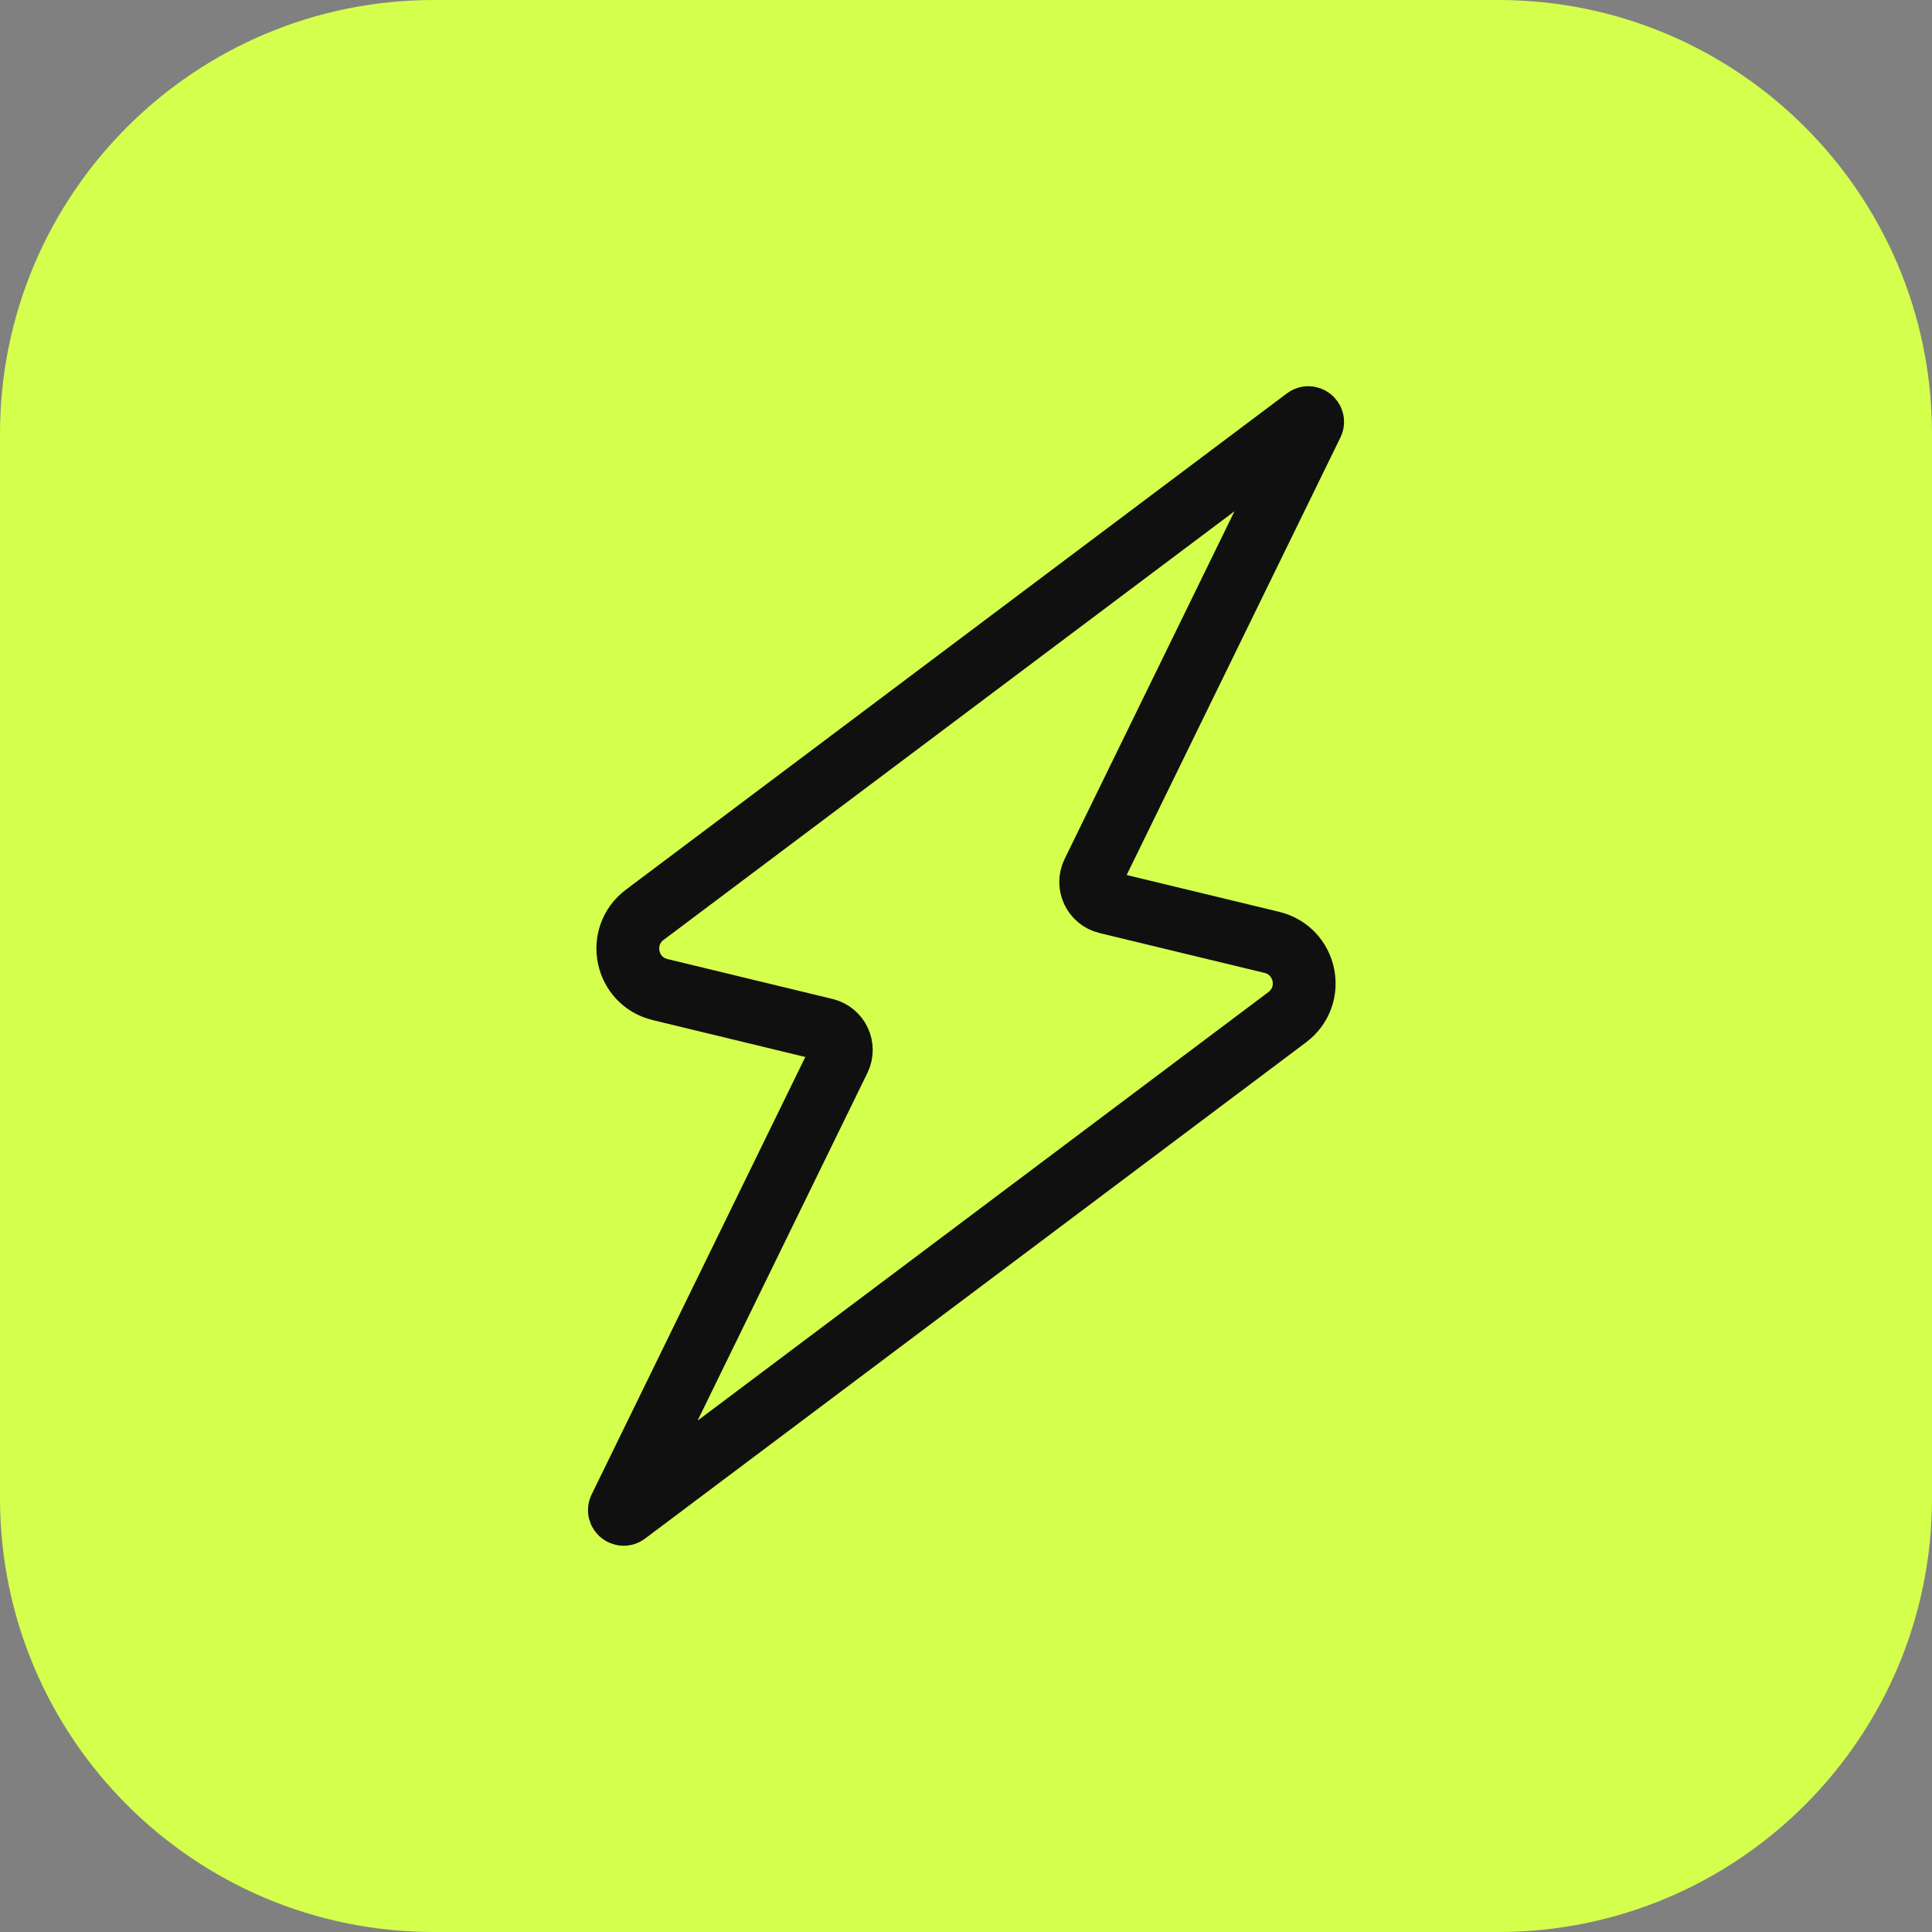 <?xml version="1.0" encoding="UTF-8"?> <svg xmlns="http://www.w3.org/2000/svg" width="40" height="40" viewBox="0 0 40 40" fill="none"><rect x="0" y="0" width="40" height="40" fill="#808080" stroke="none"/><path d="M0 8.981C0 4.021 4.021 0 8.981 0L31.019 0C35.979 0 40 4.021 40 8.981L40 31.019C40 35.979 35.979 40 31.019 40L8.981 40C4.021 40 0 35.979 0 31.019L0 8.981Z" fill="#D5FF4D"></path><path d="M27.035 8.664C27.109 8.609 27.208 8.689 27.168 8.772L22.626 18.069C22.503 18.32 22.645 18.62 22.917 18.686L26.33 19.51C27.052 19.685 27.244 20.615 26.65 21.061L12.965 31.335C12.891 31.391 12.792 31.31 12.833 31.227L17.374 21.93C17.497 21.679 17.356 21.38 17.083 21.314L13.67 20.489C12.948 20.315 12.756 19.385 13.351 18.938L27.035 8.664Z" stroke="#101010" stroke-width="1.3" stroke-linecap="round"></path></svg> 